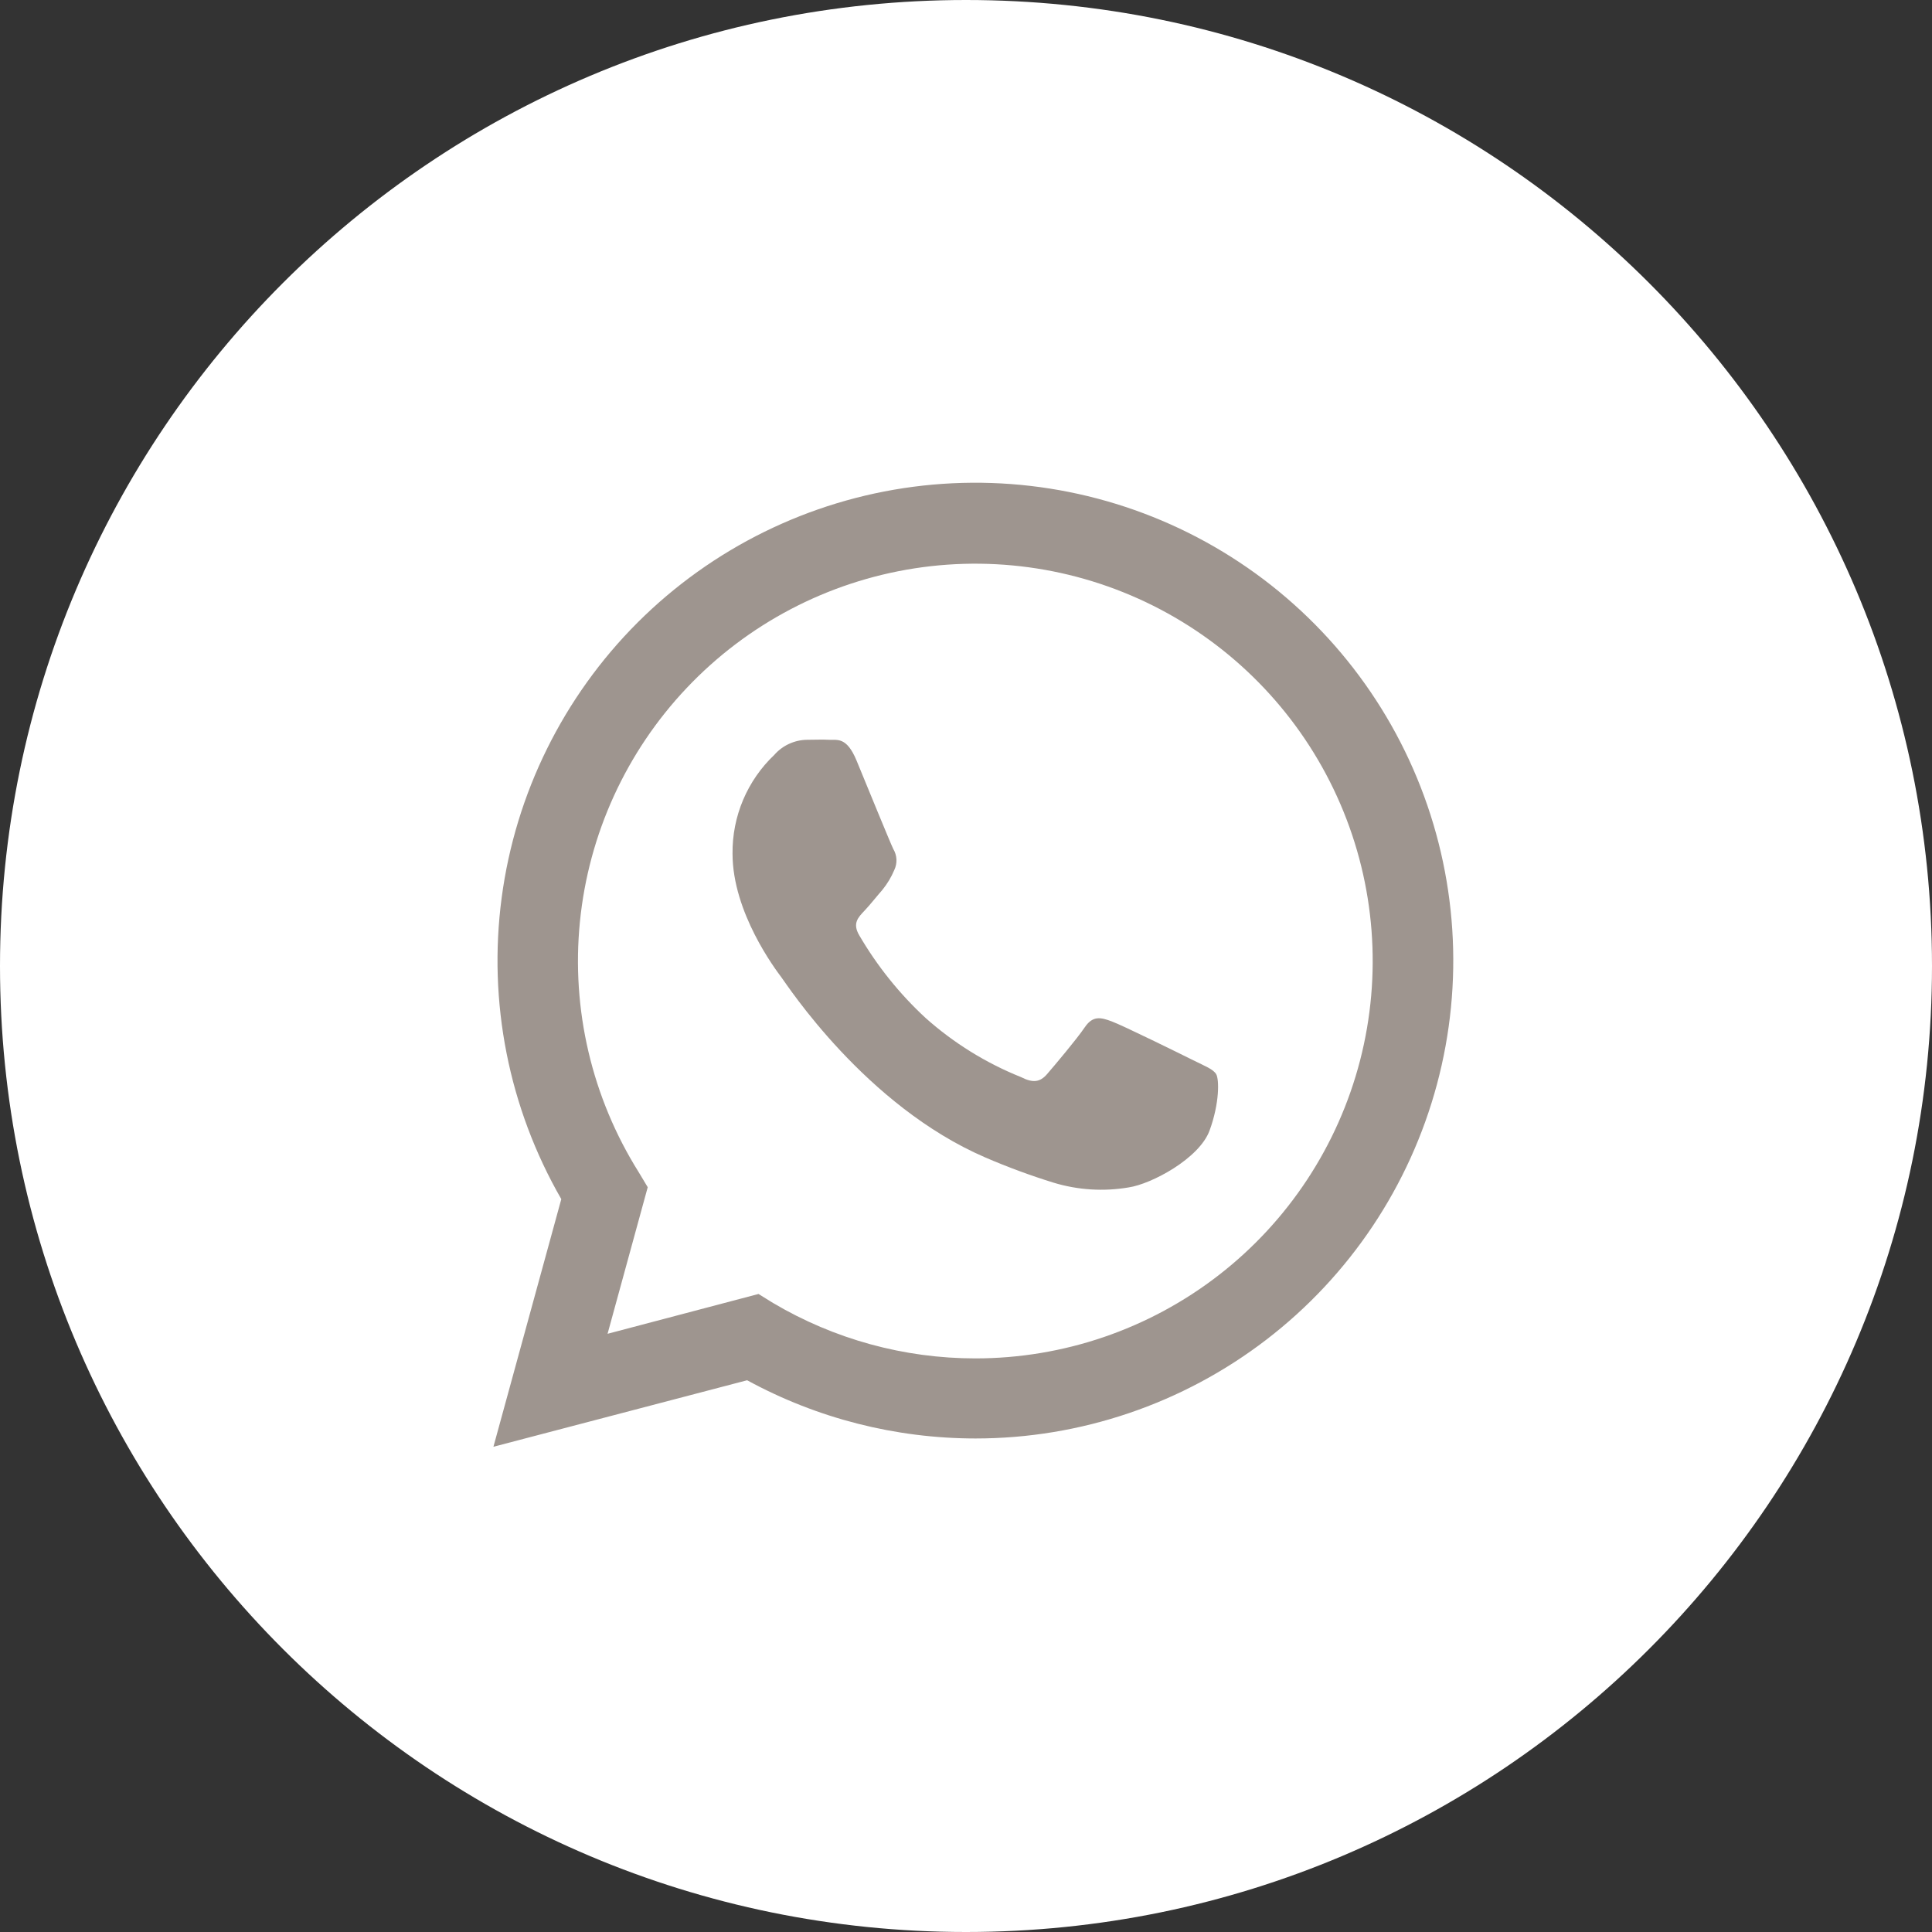 <?xml version="1.0" encoding="UTF-8"?> <svg xmlns="http://www.w3.org/2000/svg" width="38" height="38" viewBox="0 0 38 38" fill="none"><rect x="0" y="0" width="38" height="38" fill="#333333" stroke="none"/> <g clip-path="url(#clip0_50_680)"> <path d="M19 38C29.493 38 38 29.493 38 19C38 8.507 29.493 0 19 0C8.507 0 0 8.507 0 19C0 29.493 8.507 38 19 38Z" fill="white"></path> <path d="M9.705 28.456L11.04 23.585C10.007 21.792 9.595 19.709 9.867 17.658C10.139 15.608 11.08 13.704 12.543 12.242C14.007 10.781 15.913 9.843 17.964 9.574C20.015 9.306 22.097 9.721 23.888 10.756C25.679 11.791 27.079 13.389 27.87 15.3C28.661 17.211 28.799 19.33 28.263 21.328C27.727 23.326 26.547 25.092 24.906 26.351C23.265 27.61 21.254 28.293 19.186 28.293C17.616 28.292 16.073 27.899 14.695 27.148L9.705 28.456ZM14.919 25.451L15.205 25.628C16.409 26.341 17.783 26.718 19.182 26.718C20.915 26.719 22.599 26.143 23.969 25.082C25.339 24.021 26.317 22.535 26.751 20.857C27.184 19.18 27.048 17.405 26.363 15.814C25.678 14.222 24.483 12.903 22.967 12.064C21.451 11.225 19.699 10.914 17.987 11.179C16.274 11.445 14.699 12.272 13.508 13.53C12.316 14.789 11.577 16.407 11.406 18.132C11.235 19.856 11.642 21.588 12.563 23.056L12.74 23.351L11.95 26.234L14.919 25.451Z" fill="#9E958F"></path> <path fill-rule="evenodd" clip-rule="evenodd" d="M23.921 21.128C23.862 21.029 23.705 20.971 23.47 20.854C23.235 20.737 22.081 20.168 21.865 20.089C21.65 20.009 21.494 19.972 21.335 20.207C21.176 20.442 20.729 20.971 20.593 21.128C20.457 21.285 20.317 21.305 20.084 21.186C19.395 20.91 18.759 20.516 18.205 20.022C17.691 19.547 17.251 18.998 16.899 18.394C16.761 18.159 16.883 18.04 17.001 17.915C17.12 17.789 17.236 17.639 17.355 17.503C17.452 17.384 17.531 17.252 17.59 17.111C17.621 17.046 17.635 16.974 17.632 16.902C17.628 16.83 17.607 16.761 17.57 16.699C17.512 16.582 17.04 15.426 16.846 14.956C16.651 14.486 16.462 14.56 16.316 14.551C16.169 14.543 16.022 14.551 15.867 14.551C15.746 14.553 15.627 14.581 15.517 14.632C15.408 14.682 15.31 14.756 15.23 14.847C14.967 15.096 14.758 15.398 14.616 15.733C14.475 16.067 14.404 16.427 14.408 16.791C14.408 17.947 15.25 19.064 15.368 19.221C15.486 19.378 17.024 21.75 19.38 22.766C19.818 22.955 20.265 23.12 20.72 23.261C21.199 23.407 21.706 23.439 22.199 23.355C22.65 23.288 23.588 22.786 23.79 22.238C23.991 21.69 23.979 21.225 23.921 21.128Z" fill="#9E958F"></path> </g> <defs> <clipPath id="clip0_50_680"> <rect width="38" height="38" fill="white"></rect> </clipPath> </defs> </svg> 